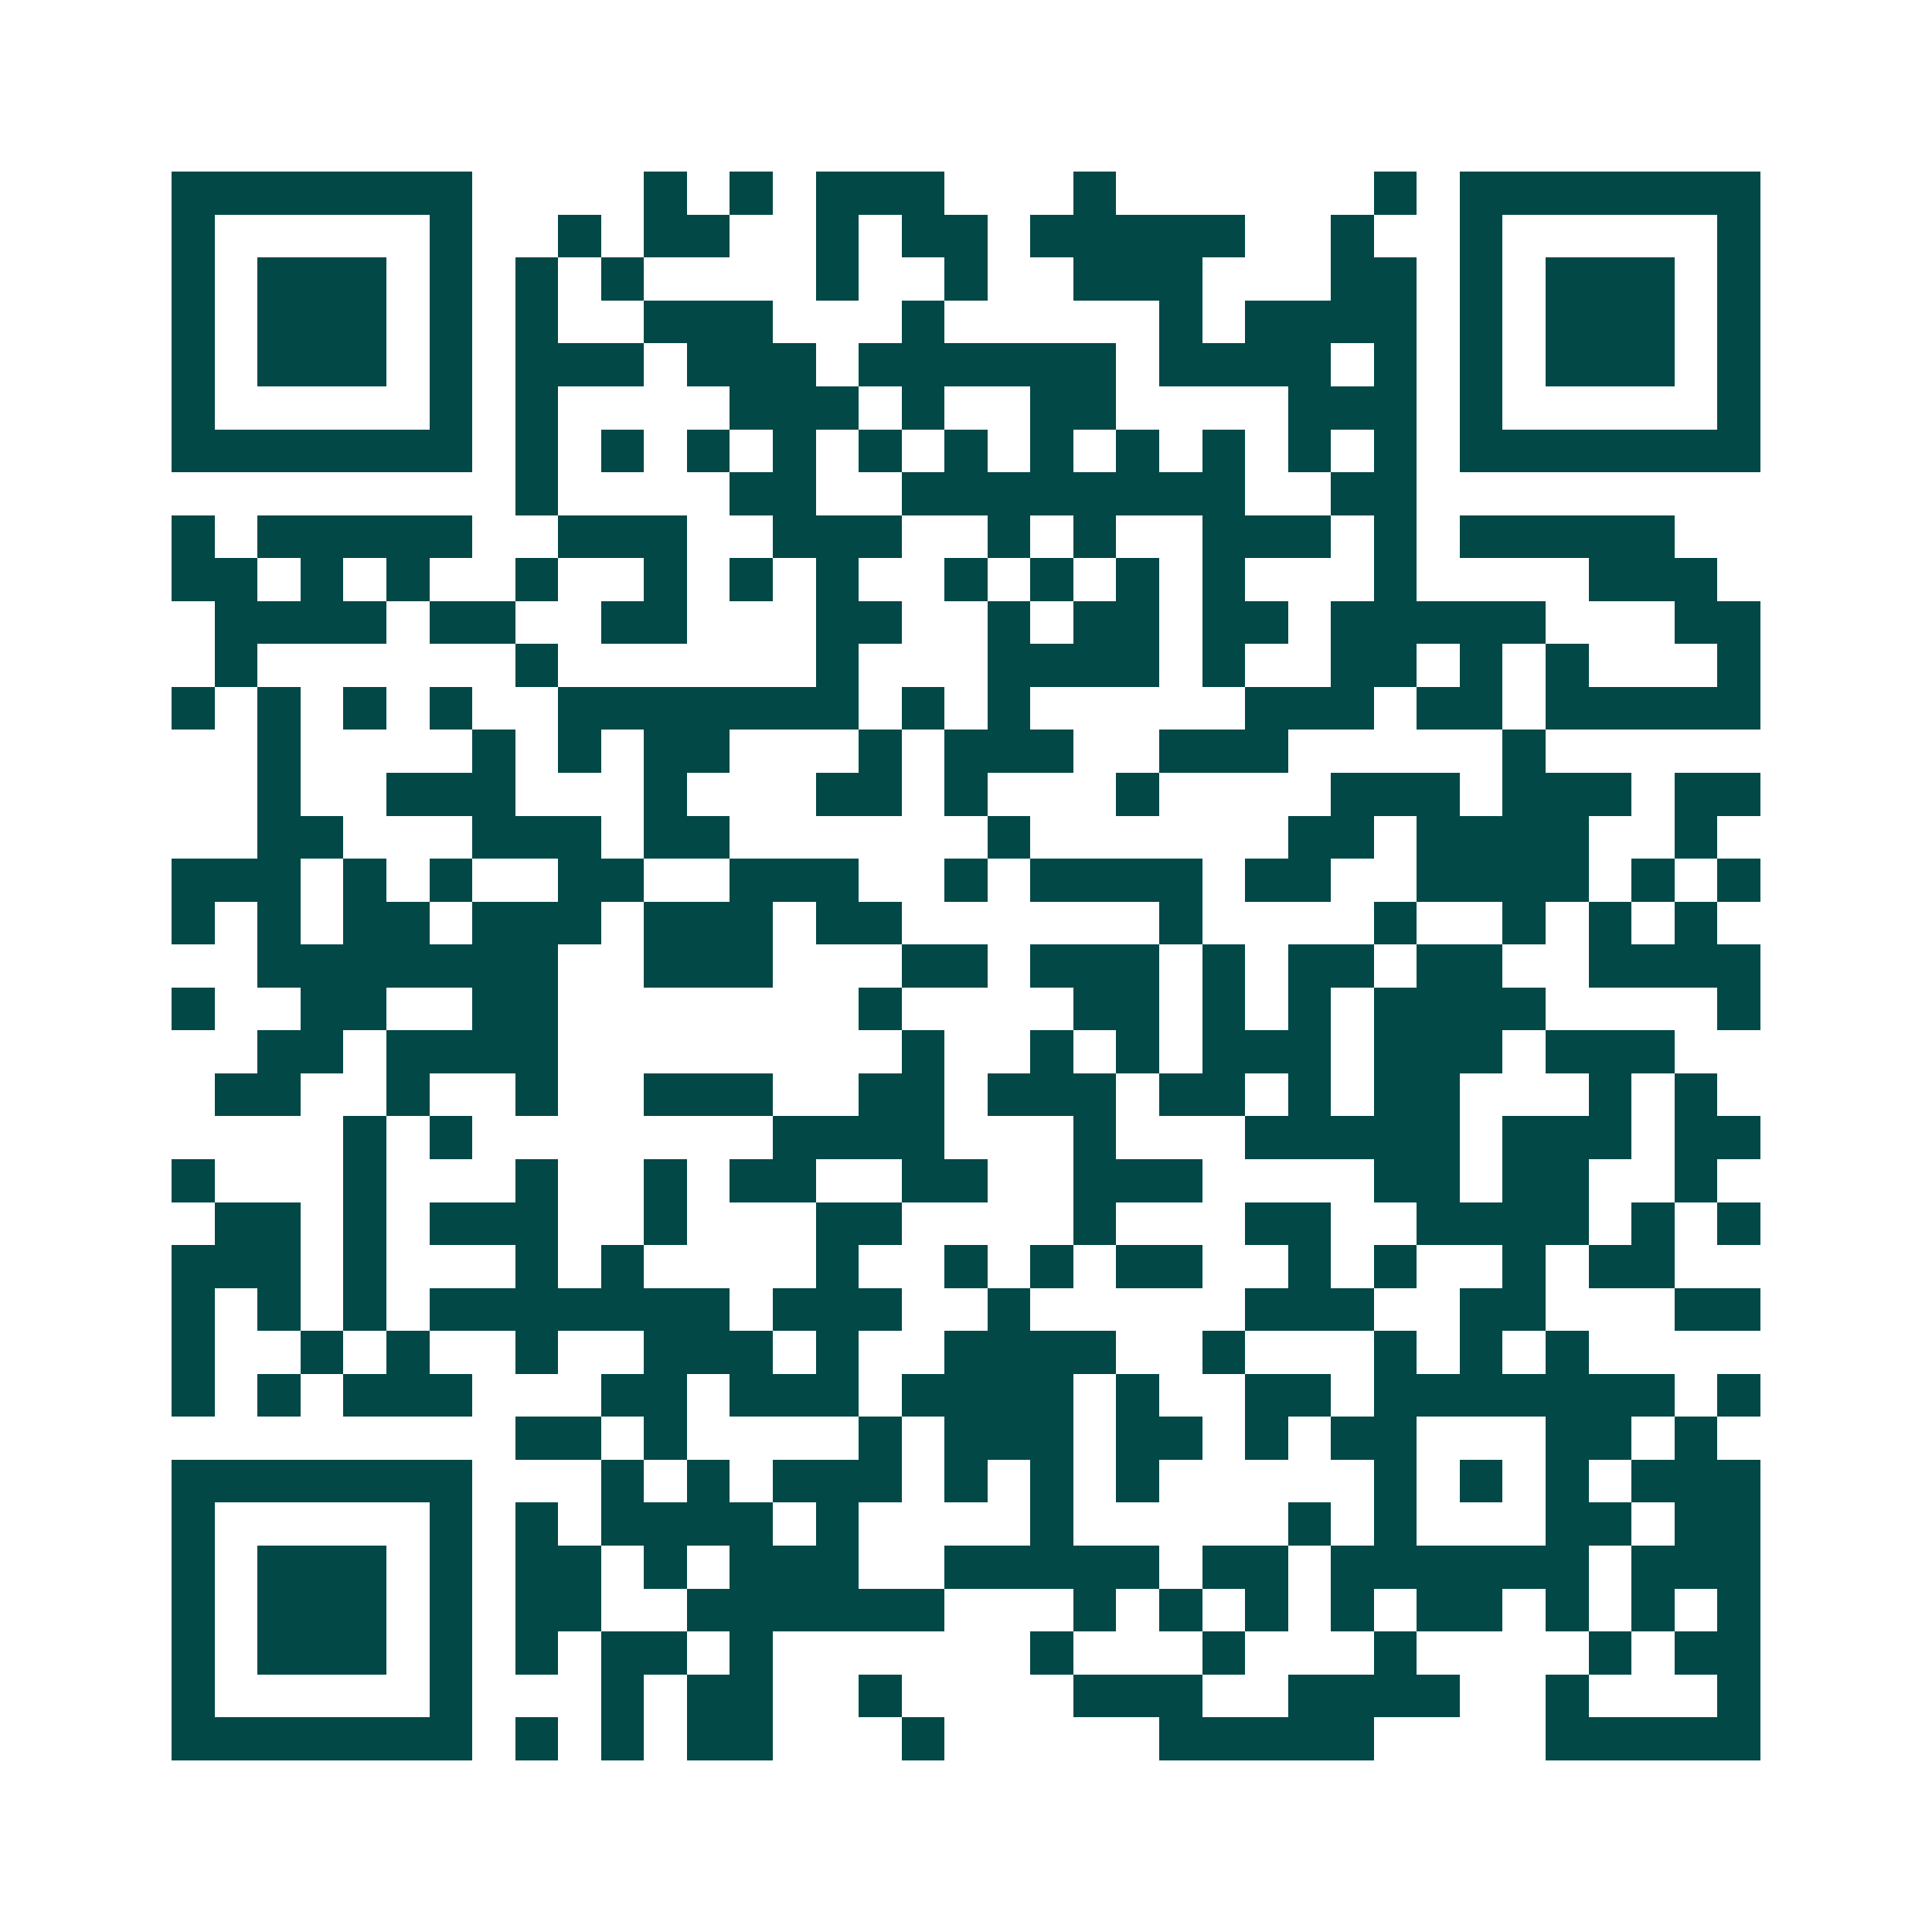 <svg xmlns="http://www.w3.org/2000/svg" width="200" height="200" viewBox="0 0 45 45" shape-rendering="crispEdges"><path fill="#ffffff" d="M0 0h45v45H0z"/><path stroke="#014847" d="M4 4.5h7m4 0h1m1 0h1m1 0h3m3 0h1m6 0h1m1 0h7M4 5.5h1m5 0h1m2 0h1m1 0h2m2 0h1m1 0h2m1 0h5m2 0h1m2 0h1m5 0h1M4 6.5h1m1 0h3m1 0h1m1 0h1m1 0h1m4 0h1m2 0h1m2 0h3m3 0h2m1 0h1m1 0h3m1 0h1M4 7.5h1m1 0h3m1 0h1m1 0h1m2 0h3m3 0h1m5 0h1m1 0h4m1 0h1m1 0h3m1 0h1M4 8.5h1m1 0h3m1 0h1m1 0h3m1 0h3m1 0h6m1 0h4m1 0h1m1 0h1m1 0h3m1 0h1M4 9.5h1m5 0h1m1 0h1m4 0h3m1 0h1m2 0h2m4 0h3m1 0h1m5 0h1M4 10.5h7m1 0h1m1 0h1m1 0h1m1 0h1m1 0h1m1 0h1m1 0h1m1 0h1m1 0h1m1 0h1m1 0h1m1 0h7M12 11.5h1m4 0h2m2 0h8m2 0h2M4 12.5h1m1 0h5m2 0h3m2 0h3m2 0h1m1 0h1m2 0h3m1 0h1m1 0h5M4 13.5h2m1 0h1m1 0h1m2 0h1m2 0h1m1 0h1m1 0h1m2 0h1m1 0h1m1 0h1m1 0h1m3 0h1m4 0h3M5 14.5h4m1 0h2m2 0h2m3 0h2m2 0h1m1 0h2m1 0h2m1 0h5m3 0h2M5 15.5h1m6 0h1m6 0h1m3 0h4m1 0h1m2 0h2m1 0h1m1 0h1m3 0h1M4 16.5h1m1 0h1m1 0h1m1 0h1m2 0h7m1 0h1m1 0h1m5 0h3m1 0h2m1 0h5M6 17.5h1m4 0h1m1 0h1m1 0h2m3 0h1m1 0h3m2 0h3m5 0h1M6 18.5h1m2 0h3m3 0h1m3 0h2m1 0h1m3 0h1m4 0h3m1 0h3m1 0h2M6 19.5h2m3 0h3m1 0h2m6 0h1m6 0h2m1 0h4m2 0h1M4 20.5h3m1 0h1m1 0h1m2 0h2m2 0h3m2 0h1m1 0h4m1 0h2m2 0h4m1 0h1m1 0h1M4 21.5h1m1 0h1m1 0h2m1 0h3m1 0h3m1 0h2m6 0h1m4 0h1m2 0h1m1 0h1m1 0h1M6 22.5h7m2 0h3m3 0h2m1 0h3m1 0h1m1 0h2m1 0h2m2 0h4M4 23.5h1m2 0h2m2 0h2m7 0h1m4 0h2m1 0h1m1 0h1m1 0h4m4 0h1M6 24.5h2m1 0h4m8 0h1m2 0h1m1 0h1m1 0h3m1 0h3m1 0h3M5 25.5h2m2 0h1m2 0h1m2 0h3m2 0h2m1 0h3m1 0h2m1 0h1m1 0h2m3 0h1m1 0h1M8 26.5h1m1 0h1m7 0h4m3 0h1m3 0h5m1 0h3m1 0h2M4 27.5h1m3 0h1m3 0h1m2 0h1m1 0h2m2 0h2m2 0h3m4 0h2m1 0h2m2 0h1M5 28.5h2m1 0h1m1 0h3m2 0h1m3 0h2m4 0h1m3 0h2m2 0h4m1 0h1m1 0h1M4 29.5h3m1 0h1m3 0h1m1 0h1m4 0h1m2 0h1m1 0h1m1 0h2m2 0h1m1 0h1m2 0h1m1 0h2M4 30.5h1m1 0h1m1 0h1m1 0h7m1 0h3m2 0h1m5 0h3m2 0h2m3 0h2M4 31.5h1m2 0h1m1 0h1m2 0h1m2 0h3m1 0h1m2 0h4m2 0h1m3 0h1m1 0h1m1 0h1M4 32.5h1m1 0h1m1 0h3m3 0h2m1 0h3m1 0h4m1 0h1m2 0h2m1 0h7m1 0h1M12 33.5h2m1 0h1m4 0h1m1 0h3m1 0h2m1 0h1m1 0h2m3 0h2m1 0h1M4 34.5h7m3 0h1m1 0h1m1 0h3m1 0h1m1 0h1m1 0h1m5 0h1m1 0h1m1 0h1m1 0h3M4 35.5h1m5 0h1m1 0h1m1 0h4m1 0h1m4 0h1m5 0h1m1 0h1m3 0h2m1 0h2M4 36.5h1m1 0h3m1 0h1m1 0h2m1 0h1m1 0h3m2 0h5m1 0h2m1 0h6m1 0h3M4 37.5h1m1 0h3m1 0h1m1 0h2m2 0h6m3 0h1m1 0h1m1 0h1m1 0h1m1 0h2m1 0h1m1 0h1m1 0h1M4 38.5h1m1 0h3m1 0h1m1 0h1m1 0h2m1 0h1m6 0h1m3 0h1m3 0h1m4 0h1m1 0h2M4 39.5h1m5 0h1m3 0h1m1 0h2m2 0h1m4 0h3m2 0h4m2 0h1m3 0h1M4 40.5h7m1 0h1m1 0h1m1 0h2m3 0h1m5 0h5m4 0h5"/></svg>

